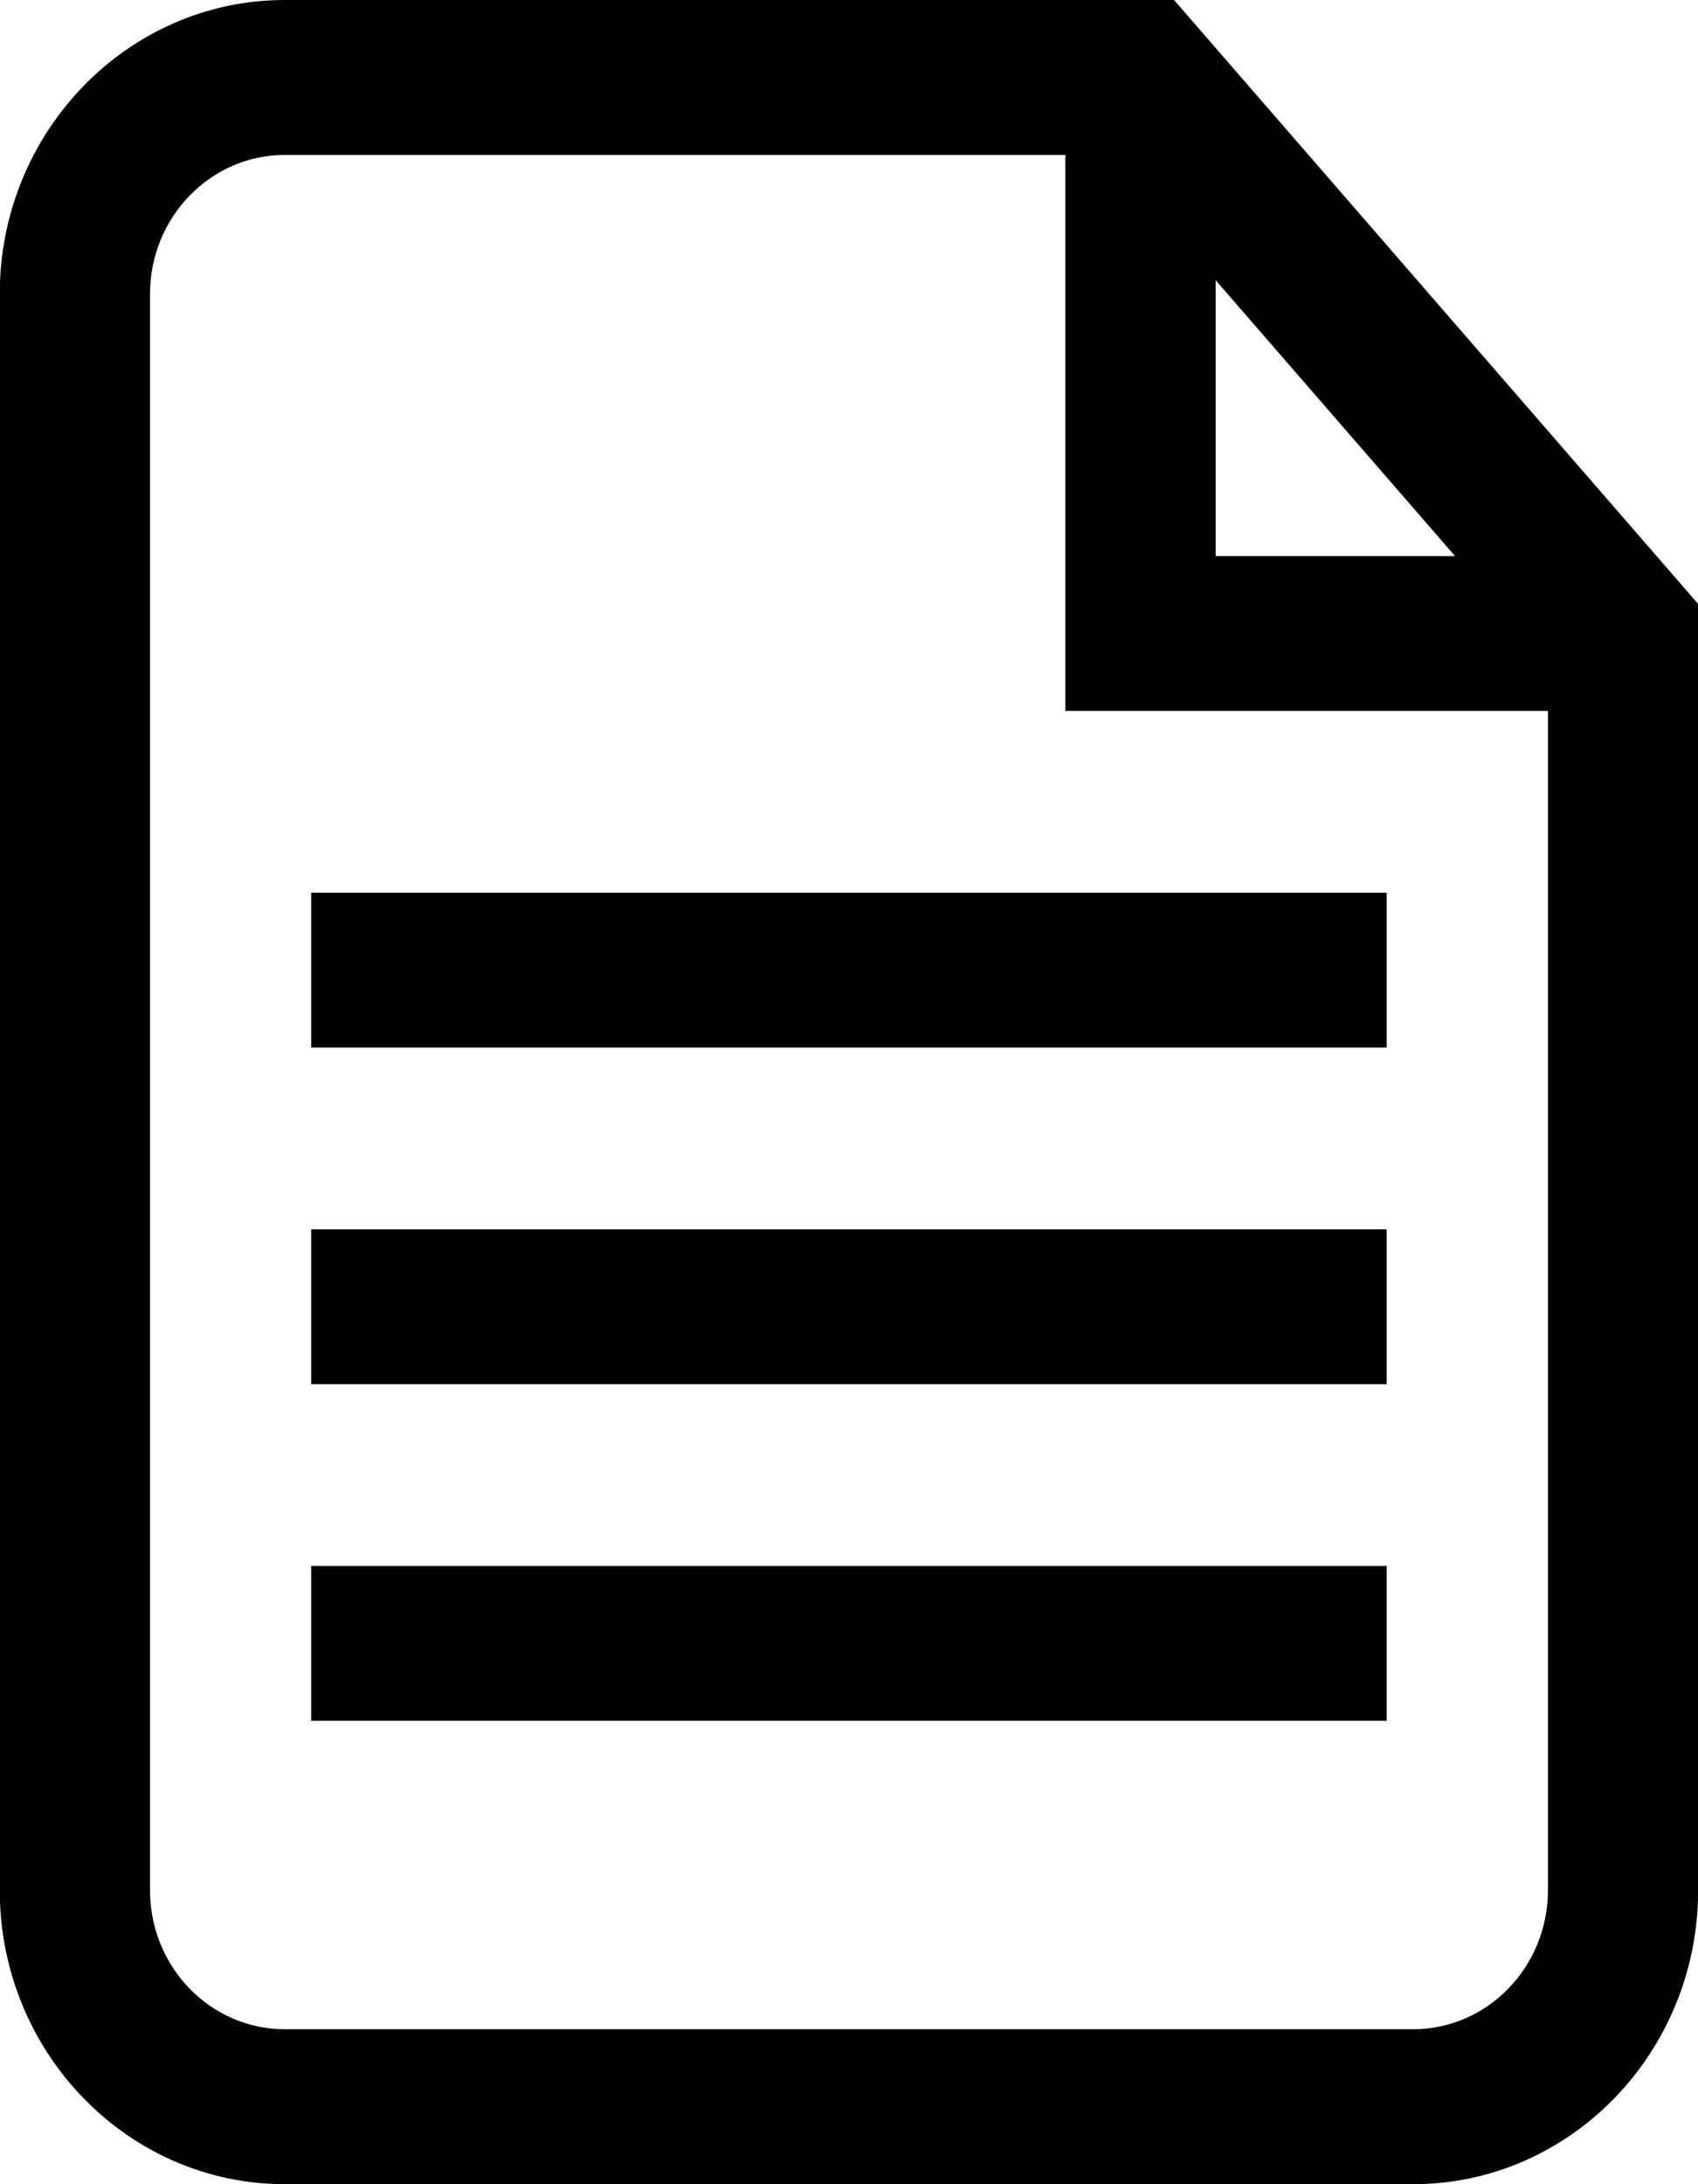 <svg 
 xmlns="http://www.w3.org/2000/svg"
 xmlns:xlink="http://www.w3.org/1999/xlink"
 width="14px" height="18px">
<path fill-rule="evenodd"  fill="rgb(0, 0, 0)"
 d="M11.651,18.000 L2.348,18.000 C1.052,18.000 -0.002,16.913 -0.002,15.578 L-0.002,2.422 C-0.002,1.087 1.052,0.000 2.348,0.000 L9.680,0.000 L14.001,4.977 L14.001,15.578 C14.001,16.914 12.947,18.000 11.651,18.000 ZM10.023,2.309 L10.023,4.583 L11.997,4.583 L10.023,2.309 ZM12.763,5.859 L8.784,5.859 L8.784,1.277 L2.348,1.277 C1.735,1.277 1.237,1.791 1.237,2.422 L1.237,15.578 C1.237,16.210 1.735,16.723 2.348,16.723 L11.651,16.723 C12.264,16.723 12.762,16.210 12.763,15.578 L12.763,5.859 ZM2.566,12.905 L11.433,12.905 L11.433,14.181 L2.566,14.181 L2.566,12.905 ZM2.566,10.131 L11.433,10.131 L11.433,11.407 L2.566,11.407 L2.566,10.131 ZM2.566,7.357 L11.433,7.357 L11.433,8.633 L2.566,8.633 L2.566,7.357 Z"/>
</svg>